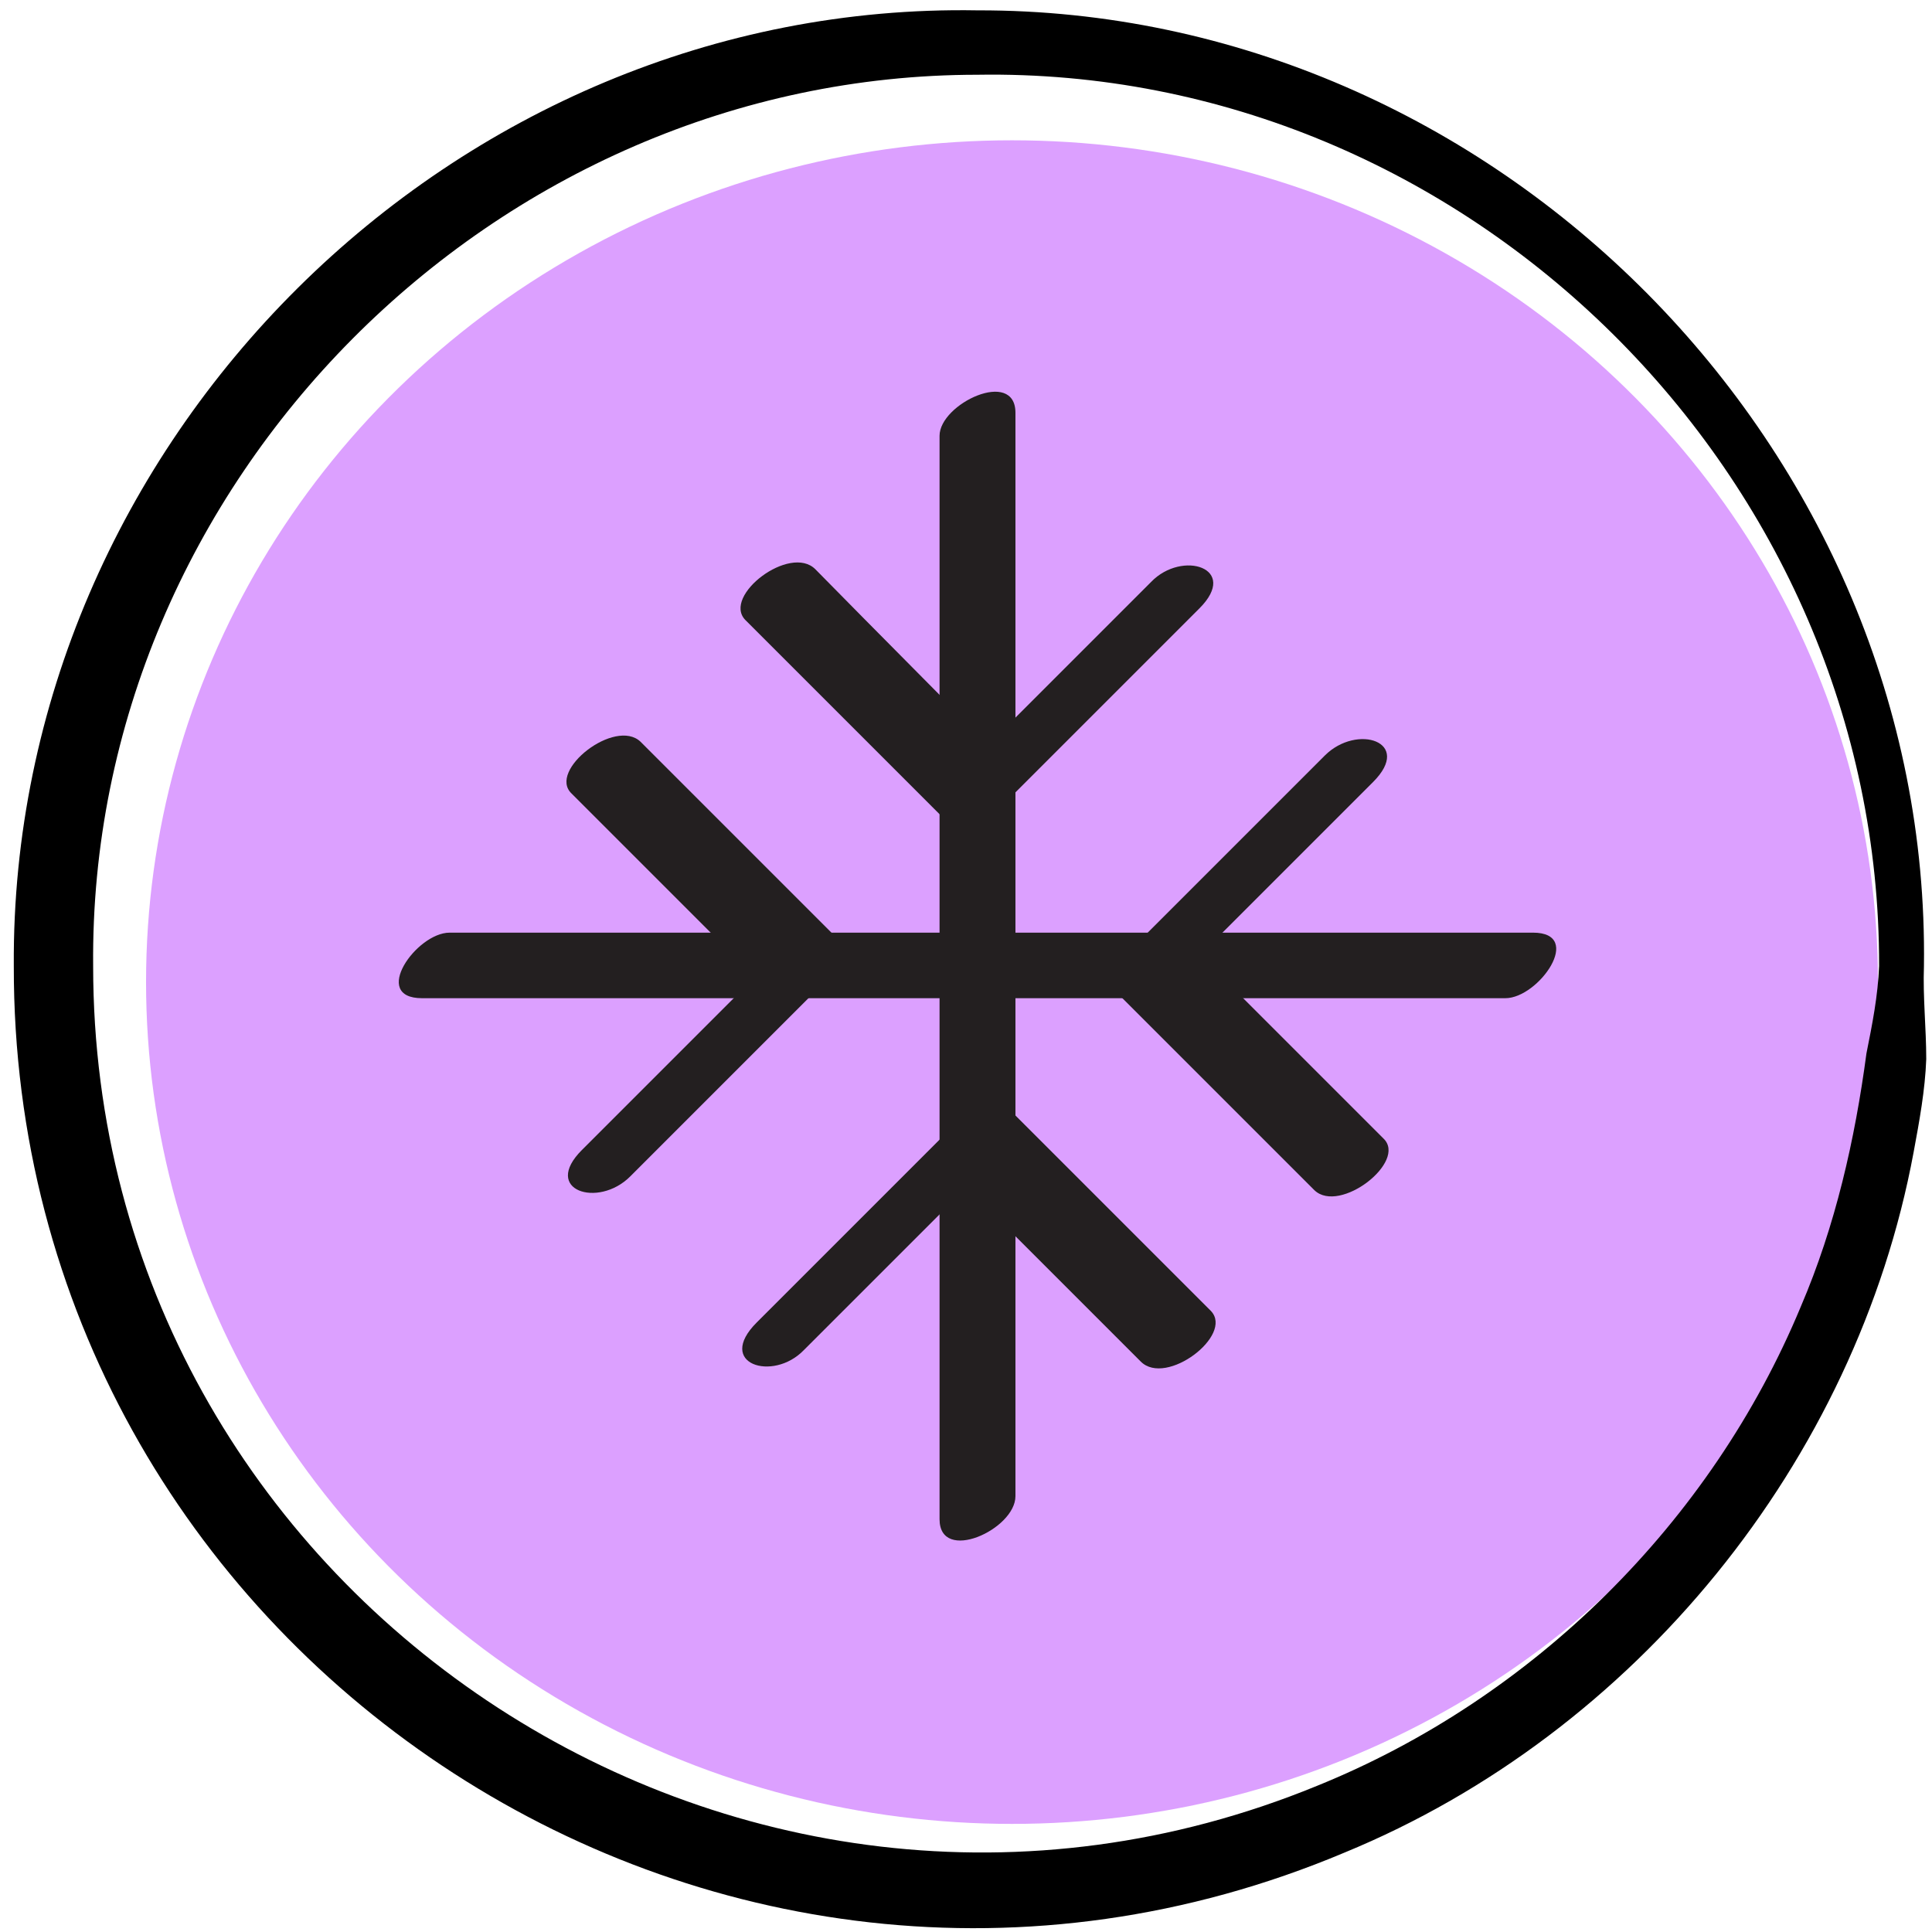 <?xml version="1.0" encoding="utf-8"?>
<!-- Generator: Adobe Illustrator 28.0.0, SVG Export Plug-In . SVG Version: 6.00 Build 0)  -->
<svg version="1.1" id="Layer_1" xmlns="http://www.w3.org/2000/svg" xmlns:xlink="http://www.w3.org/1999/xlink" x="0px" y="0px"
	 viewBox="0 0 168 168" style="enable-background:new 0 0 168 168;" xml:space="preserve">
<style type="text/css">
	.st0{fill:#DCA0FF;}
	.st1{fill:#231F20;}
</style>
<ellipse class="st0" cx="88" cy="85.4" rx="75.3" ry="73.2"/>
<path d="M167.3,84c-0.1,2.7,0.2,5.4,0.2,8.1c-0.1,2.7-0.6,5.4-1.1,8.1c-5,26.9-24.2,50.5-49.5,60.9C62,184.2,1.1,143.5,1.2,84
	C0.9,38.4,39.4,0.1,85,0.9C130,0.8,167.9,39,167.3,84L167.3,84L167.3,84z M163.4,84C163.5,41.4,127.6,5.8,85,6.5
	C43,6.5,7.7,41.9,8.1,84c0,54.6,55.9,92,106.4,71.3c18.8-7.6,34.3-22.9,42.1-41.7c3-7,4.7-14.5,5.7-22
	C162.8,89.1,163.3,86.6,163.4,84L163.4,84z"/>
<path class="st1" d="M81.7,37.9v94.2c0,3.9,6.6,0.9,6.6-2V35.9C88.3,32,81.7,35.1,81.7,37.9L81.7,37.9z"/>
<path class="st1" d="M100.1,50.6C94.4,56.3,88.7,62,82.9,67.8l5.1-1C82.3,61,76.6,55.3,70.9,49.5c-2.2-2.2-8.1,2.3-6.1,4.4
	c5.7,5.7,11.4,11.4,17.2,17.2c1.5,1.5,3.9,0.2,5.1-1c5.7-5.7,11.4-11.4,17.2-17.2C107.8,49.4,102.8,47.8,100.1,50.6L100.1,50.6
	L100.1,50.6z"/>
<path class="st1" d="M69.9,117.4c5.7-5.7,11.4-11.4,17.2-17.2l-5.1,1c5.7,5.7,11.4,11.4,17.2,17.2c2.2,2.2,8.1-2.3,6.1-4.4
	c-5.7-5.7-11.4-11.4-17.2-17.2c-1.5-1.5-3.9-0.2-5.1,1c-5.7,5.7-11.4,11.4-17.2,17.2C62.2,118.6,67.2,120.2,69.9,117.4L69.9,117.4
	L69.9,117.4z"/>
<path class="st1" d="M133.3,81.1H39.1c-2.9,0-6.9,5.7-2.4,5.7h94.2C133.8,86.8,137.8,81.1,133.3,81.1L133.3,81.1z"/>
<path class="st1" d="M120.3,99c-5.7-5.7-11.4-11.4-17.2-17.2l-0.9,3.4c5.7-5.7,11.4-11.4,17.2-17.2c3.5-3.5-1.4-5.1-4.2-2.3
	c-5.7,5.7-11.4,11.4-17.2,17.2c-0.6,0.6-1.9,2.5-0.9,3.4c5.7,5.7,11.4,11.4,17.2,17.2C116.5,105.6,122.4,101,120.3,99L120.3,99
	L120.3,99z"/>
<path class="st1" d="M49.7,69c5.7,5.7,11.4,11.4,17.2,17.2l0.9-3.4c-5.7,5.7-11.4,11.4-17.2,17.2c-3.5,3.5,1.4,5.1,4.2,2.3
	c5.7-5.7,11.4-11.4,17.2-17.2c0.6-0.6,1.9-2.5,0.9-3.4c-5.7-5.7-11.4-11.4-17.2-17.2C53.5,62.4,47.6,67,49.7,69L49.7,69L49.7,69z"/>
</svg>
